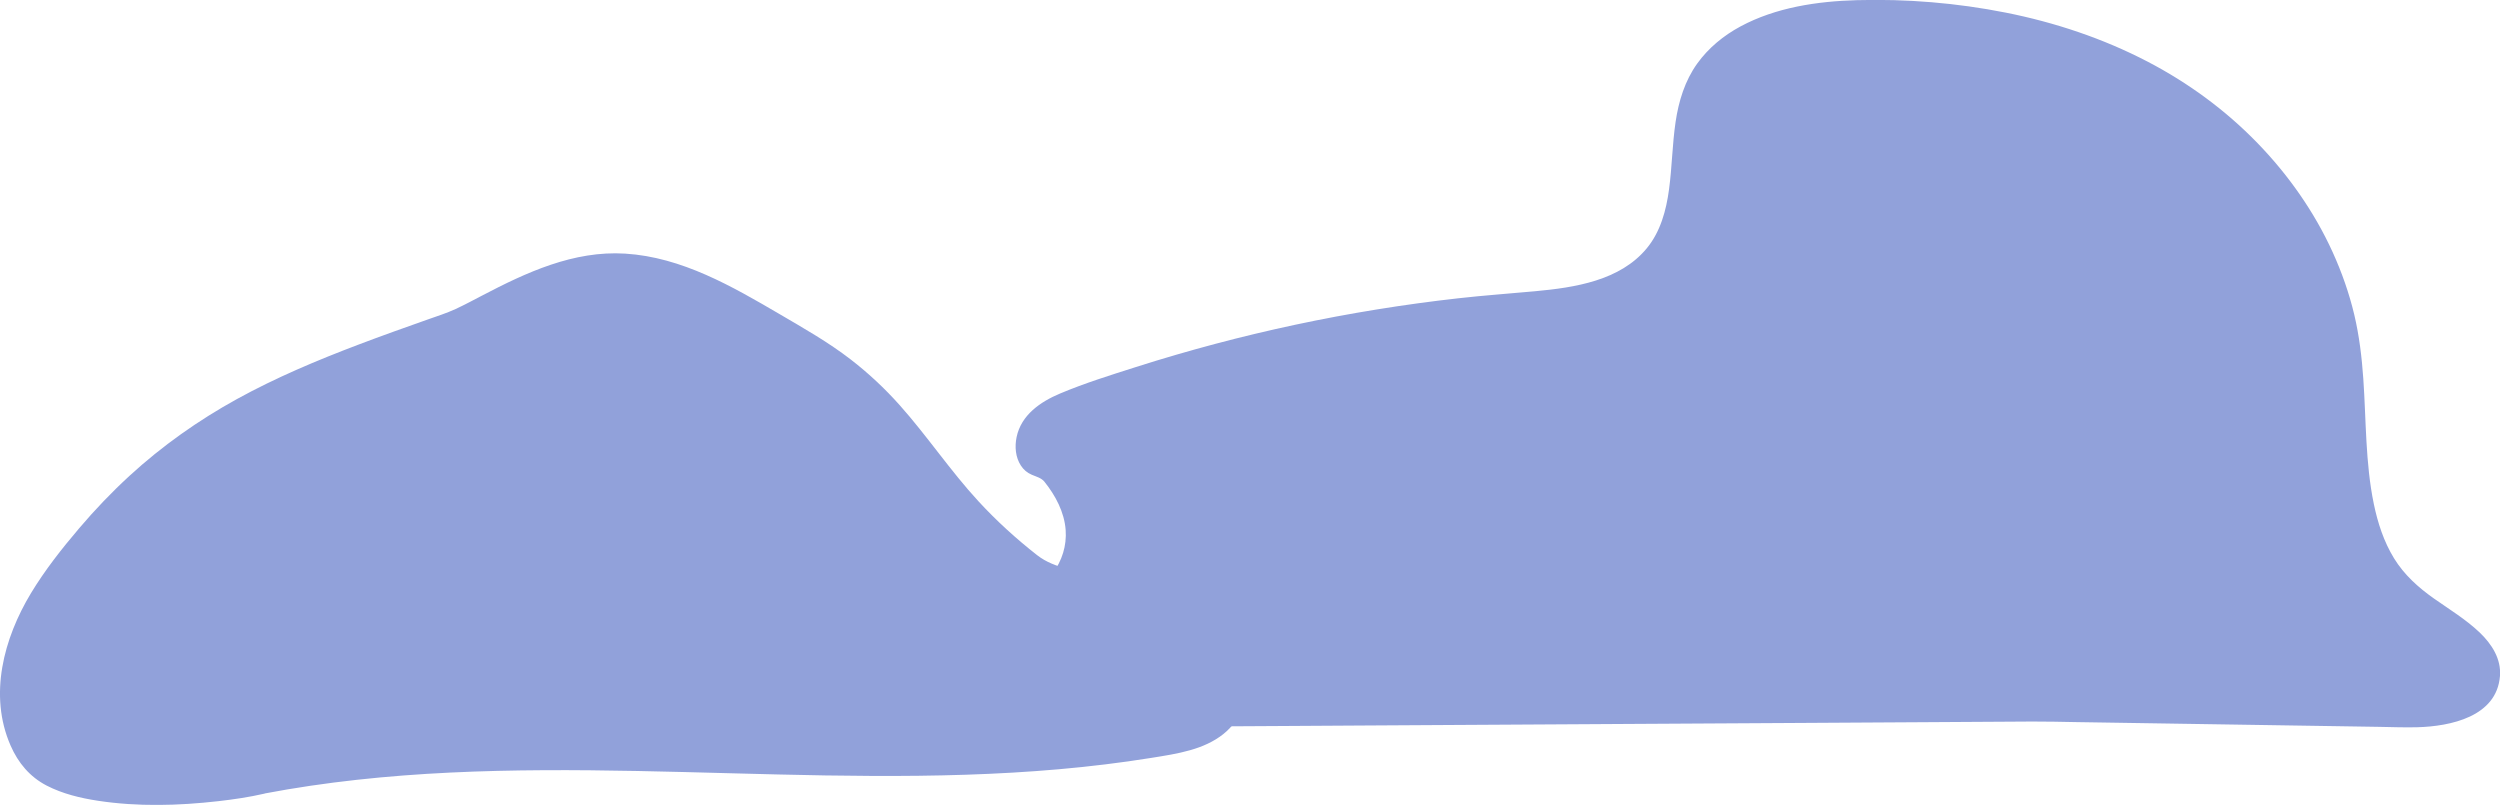 <?xml version="1.0" encoding="UTF-8"?>
<svg id="Layer_2" data-name="Layer 2" xmlns="http://www.w3.org/2000/svg" viewBox="0 0 882.74 284.2">
  <defs>
    <style>
      .cls-1 {
        fill: #91a1da;
      }
    </style>
  </defs>
  <g id="Hills-R">
    <g id="Layer_15" data-name="Layer 15">
      <g>
        <g>
          <path class="cls-1" d="M92.92,278.77c-19.93,4.64-69.57,8.24-83.19-8.5C1.77,260.5-.06,245.93,2.71,233.14c2.77-12.79,9.58-24.08,17.2-34.18,38.98-51.65,79.49-66.44,137.49-86.8,12.42-4.36,34.51-21.22,59.48-21.22s44.44,13.75,65.63,25.93c44.68,25.68,42.9,49.86,84.32,81.53,8.33,6.37,63.34,14.84,68.4,24.54s5.9,22.95-.64,31.49c-5.52,7.21-14.63,9.39-23.07,10.86-105.15,18.33-213.71-6.51-318.61,13.49Z"/>
          <path class="cls-1" d="M92.52,277.33c-12.07,2.79-24.69,3.79-37.06,3.82-7.01.02-14.06-.33-20.98-1.45-5.9-.96-11.92-2.4-17.2-5.29-13.98-7.65-16.19-27.22-13.03-41.3,2.16-9.63,6.69-18.5,12.15-26.66,5.11-7.64,10.95-14.84,17.06-21.7,10.61-11.9,22.55-22.58,35.76-31.53,12.51-8.47,26-15.36,39.86-21.32,15.16-6.52,30.74-12,46.3-17.46,6.37-2.24,12.24-5.35,18.22-8.47,7.51-3.91,15.14-7.63,23.22-10.19,8.94-2.83,18.17-4.02,27.51-2.93s18.74,4.45,27.37,8.57c9.02,4.3,17.6,9.47,26.23,14.5s16.25,9.66,23.59,15.7c5.82,4.79,11.15,10.14,16.06,15.86,4.54,5.3,8.73,10.87,13.02,16.37,10.35,13.28,21.84,25.95,35.54,35.87,2.94,2.13,6.85,3.16,10.27,4.21,5.5,1.7,11.09,3.13,16.66,4.59,6.19,1.62,12.38,3.23,18.52,5.02,5.2,1.52,10.45,3.1,15.4,5.34,1.77.8,3.54,1.69,5.11,2.84.31.22.95.78,1.41,1.3.23.27,0-.02.1.13.08.11.15.23.22.35.47.79.85,1.67,1.21,2.52,3.21,7.57,4.05,17.09.17,24.58-4.09,7.9-12.61,10.95-20.82,12.61-10.3,2.08-20.81,3.4-31.25,4.51-21.5,2.3-43.13,3.13-64.75,3.25s-43.39-.48-65.08-1.06-43.37-1.13-65.06-.93c-21.6.2-43.21,1.17-64.68,3.63-10.41,1.2-20.78,2.74-31.07,4.7-1.89.36-1.09,3.25.8,2.89,21.66-4.12,43.63-6.35,65.64-7.41,22.02-1.06,44.09-.99,66.13-.56,22.11.43,44.2,1.21,66.31,1.57,22.04.36,44.11.29,66.12-.99,10.94-.64,21.87-1.57,32.75-2.91,5.43-.66,10.84-1.42,16.24-2.29,4.63-.74,9.3-1.45,13.81-2.74,4.18-1.19,8.22-2.94,11.64-5.66,3.36-2.67,5.81-6.25,7.24-10.28,2.9-8.15,1.64-17.55-1.92-25.28-.86-1.87-1.87-3.21-3.52-4.43s-3.41-2.1-5.23-2.92c-5.11-2.3-10.49-3.99-15.85-5.56-11.82-3.47-23.88-6.1-35.65-9.75-4.04-1.26-7.47-2.37-10.8-4.96-7.4-5.79-14.36-12.13-20.73-19.04-9.94-10.78-18.08-23.03-27.83-33.96-5.24-5.87-10.98-11.25-17.21-16.06-7.86-6.07-16.44-10.95-25-15.96-16.91-9.89-34.69-20.22-54.7-21.46-18.19-1.12-34.87,6.62-50.58,14.85-3.08,1.61-6.14,3.25-9.29,4.71s-6.61,2.56-9.96,3.74c-8.14,2.87-16.26,5.77-24.33,8.83-14.67,5.56-29.18,11.66-42.93,19.23-13.64,7.52-26.42,16.55-37.9,27.08-6.33,5.81-12.26,12.03-17.83,18.58-6.14,7.22-12.07,14.75-16.98,22.87-9.63,15.94-15.01,35.98-7.2,53.82,2.68,6.13,6.8,11.06,12.76,14.14,5.61,2.89,11.86,4.39,18.06,5.34,14.02,2.14,28.46,1.75,42.52.15,5.45-.62,10.89-1.42,16.24-2.65,1.88-.44,1.08-3.33-.8-2.89Z"/>
        </g>
        <g>
          <path class="cls-1" d="M369.79,169.01c-1.88-2.32-5.33-2.12-7.21-4.24-4.13-4.67-2.78-12.44,1.31-17.14,4.09-4.71,10.13-7.08,15.96-9.19,50.01-18.11,102.42-29.41,155.38-33.5,17.77-1.37,38.11-3.24,48.56-17.87,11.63-16.27,4.73-39.97,13.34-58.07,10.12-21.29,37.18-27.13,60.49-27.45,38.54-.54,77.93,7.26,110.75,27.75,32.82,20.48,58.34,54.66,63.49,93.38,4,30.08-1.95,66.4,21.14,85.74,11.63,9.74,31.1,17.5,27.88,32.44-2.64,12.22-18.53,14.69-30.87,14.5-43.51-.68-87.02-1.36-130.53-2.05l-381.35,2.28c-11.06-9.47-6.2-33.25,7.64-36.56,29.94-7.16,41.14-28.88,24.02-50.01Z"/>
          <path class="cls-1" d="M370.85,167.95c-2.15-2.46-6.01-2.28-7.82-5.04s-1.76-6.35-.75-9.44c2.38-7.26,10.02-10.65,16.64-13.09,16.61-6.15,33.58-11.4,50.7-15.95s34.6-8.36,52.14-11.36c17.56-3,35.25-5.2,53-6.58,13.22-1.03,27.42-1.96,39.19-8.69,5.73-3.28,10.53-8.04,13.55-13.93,3.24-6.31,4.46-13.35,5.17-20.34,1.4-13.74.89-28.6,9.63-40.17,7.61-10.07,19.93-15.22,31.93-17.83,13.89-3.02,28.37-2.9,42.48-2.05,16.26.98,32.44,3.58,48.08,8.16,15.52,4.54,30.47,11.05,44.11,19.76,12.1,7.73,23.04,17.27,32.34,28.2s16.92,23.26,22.15,36.57c2.63,6.68,4.66,13.6,6.01,20.65s1.86,13.52,2.26,20.32c.79,13.55.79,27.26,3.4,40.63,2.43,12.42,7.67,24.28,17.72,32.37,4.8,3.87,10.08,7.08,15.05,10.73,4.29,3.16,9.05,6.95,11.03,12.08,1.9,4.91.62,10.58-3.18,14.22-4.09,3.92-10.14,5.43-15.6,6.14-7.36.97-14.88.44-22.27.32-9.38-.15-18.77-.29-28.15-.44-18.68-.29-37.37-.59-56.05-.88-11.51-.18-23.03-.57-34.54-.53-1.55,0-3.1.02-4.65.03-3.15.02-6.29.04-9.44.06-4.56.03-9.11.05-13.67.08-5.79.03-11.57.07-17.36.1-6.83.04-13.67.08-20.5.12-7.7.05-15.4.09-23.1.14-8.39.05-16.77.1-25.16.15-8.89.05-17.78.11-26.67.16-9.21.06-18.43.11-27.64.17s-18.71.11-28.07.17-18.64.11-27.95.17c-9.1.05-18.2.11-27.29.16l-26.09.16c-8.08.05-16.16.1-24.24.14-7.36.04-14.71.09-22.07.13-6.41.04-12.83.08-19.24.11l-15.86.09-11.95.07-7.49.04c-.83,0-1.66,0-2.49.01l1.06.44c-5.13-4.46-6.43-11.85-5.29-18.31s4.48-12.93,10.68-15.26c2.09-.78,4.33-1.16,6.46-1.83,2.23-.7,4.42-1.53,6.57-2.47,3.92-1.72,7.63-3.9,10.94-6.62,5.58-4.58,9.7-10.88,10.6-18.13,1.1-8.84-2.89-17.22-8.31-23.95-1.21-1.5-3.32.63-2.12,2.12,3.93,4.88,7.09,10.78,7.55,17.13.4,5.53-1.29,10.84-4.57,15.28-3.86,5.23-9.56,8.91-15.43,11.5-3.65,1.61-7.43,2.64-11.27,3.68-2.58.7-4.92,2.08-6.87,3.89-8.04,7.42-10.22,21.94-4.34,31.24.98,1.56,2.65,4.24,4.69,4.28.6.01,1.21,0,1.82-.01l8.08-.05,13.39-.08c6.03-.04,12.05-.07,18.08-.11l21.9-.13c8.36-.05,16.72-.1,25.09-.15l27.56-.16c9.77-.06,19.54-.12,29.32-.18,10.12-.06,20.24-.12,30.37-.18,10.24-.06,20.47-.12,30.71-.18s20.23-.12,30.34-.18,19.51-.12,29.26-.17c9.16-.05,18.31-.11,27.47-.16,8.32-.05,16.65-.1,24.97-.15,7.25-.04,14.51-.09,21.76-.13,5.97-.04,11.94-.07,17.9-.11,4.4-.03,8.79-.05,13.19-.08l7.85-.05c5.14-.03,10.27.12,15.41.2,20.43.32,40.85.64,61.28.96,10.21.16,20.43.32,30.64.48,5.07.08,10.13.16,15.2.24,4.46.07,8.94.26,13.41.14,11.75-.32,28.09-3.7,29.24-18.05.49-6.09-2.92-11.35-7.16-15.4-4.87-4.64-10.69-8.16-16.17-12.02s-10.5-8.35-14.09-14.21-5.73-12.44-7.12-19.14c-3.01-14.55-2.69-29.55-3.72-44.3-.53-7.58-1.43-15.13-3.18-22.53-1.81-7.6-4.41-15-7.64-22.11-6.49-14.27-15.66-27.29-26.56-38.53-11.28-11.63-24.47-21.29-38.83-28.76-15.73-8.19-32.71-13.84-50.09-17.29-17.24-3.42-34.97-4.88-52.54-4.39-14,.39-28.61,2.57-41.08,9.28-5.98,3.22-11.31,7.59-15.28,13.12-4.36,6.08-6.55,13.28-7.63,20.62-1.16,7.89-1.25,15.89-2.31,23.79-.99,7.39-3.01,14.92-7.84,20.78-9.45,11.48-25.47,13.89-39.41,15.18-9.04.84-18.08,1.47-27.11,2.49-9.64,1.08-19.25,2.4-28.83,3.95-19.2,3.11-38.25,7.17-57.06,12.16-9.41,2.5-18.75,5.22-28.02,8.18-8.95,2.85-18.04,5.68-26.7,9.32-6.96,2.92-13.79,7.57-15.41,15.44-.69,3.37-.4,7.07,1.51,10.01.98,1.51,2.22,2.55,3.87,3.26,1.56.67,3.26,1.07,4.41,2.39,1.27,1.46,3.39-.67,2.12-2.12Z"/>
        </g>
      </g>
    </g>
  </g>
</svg>